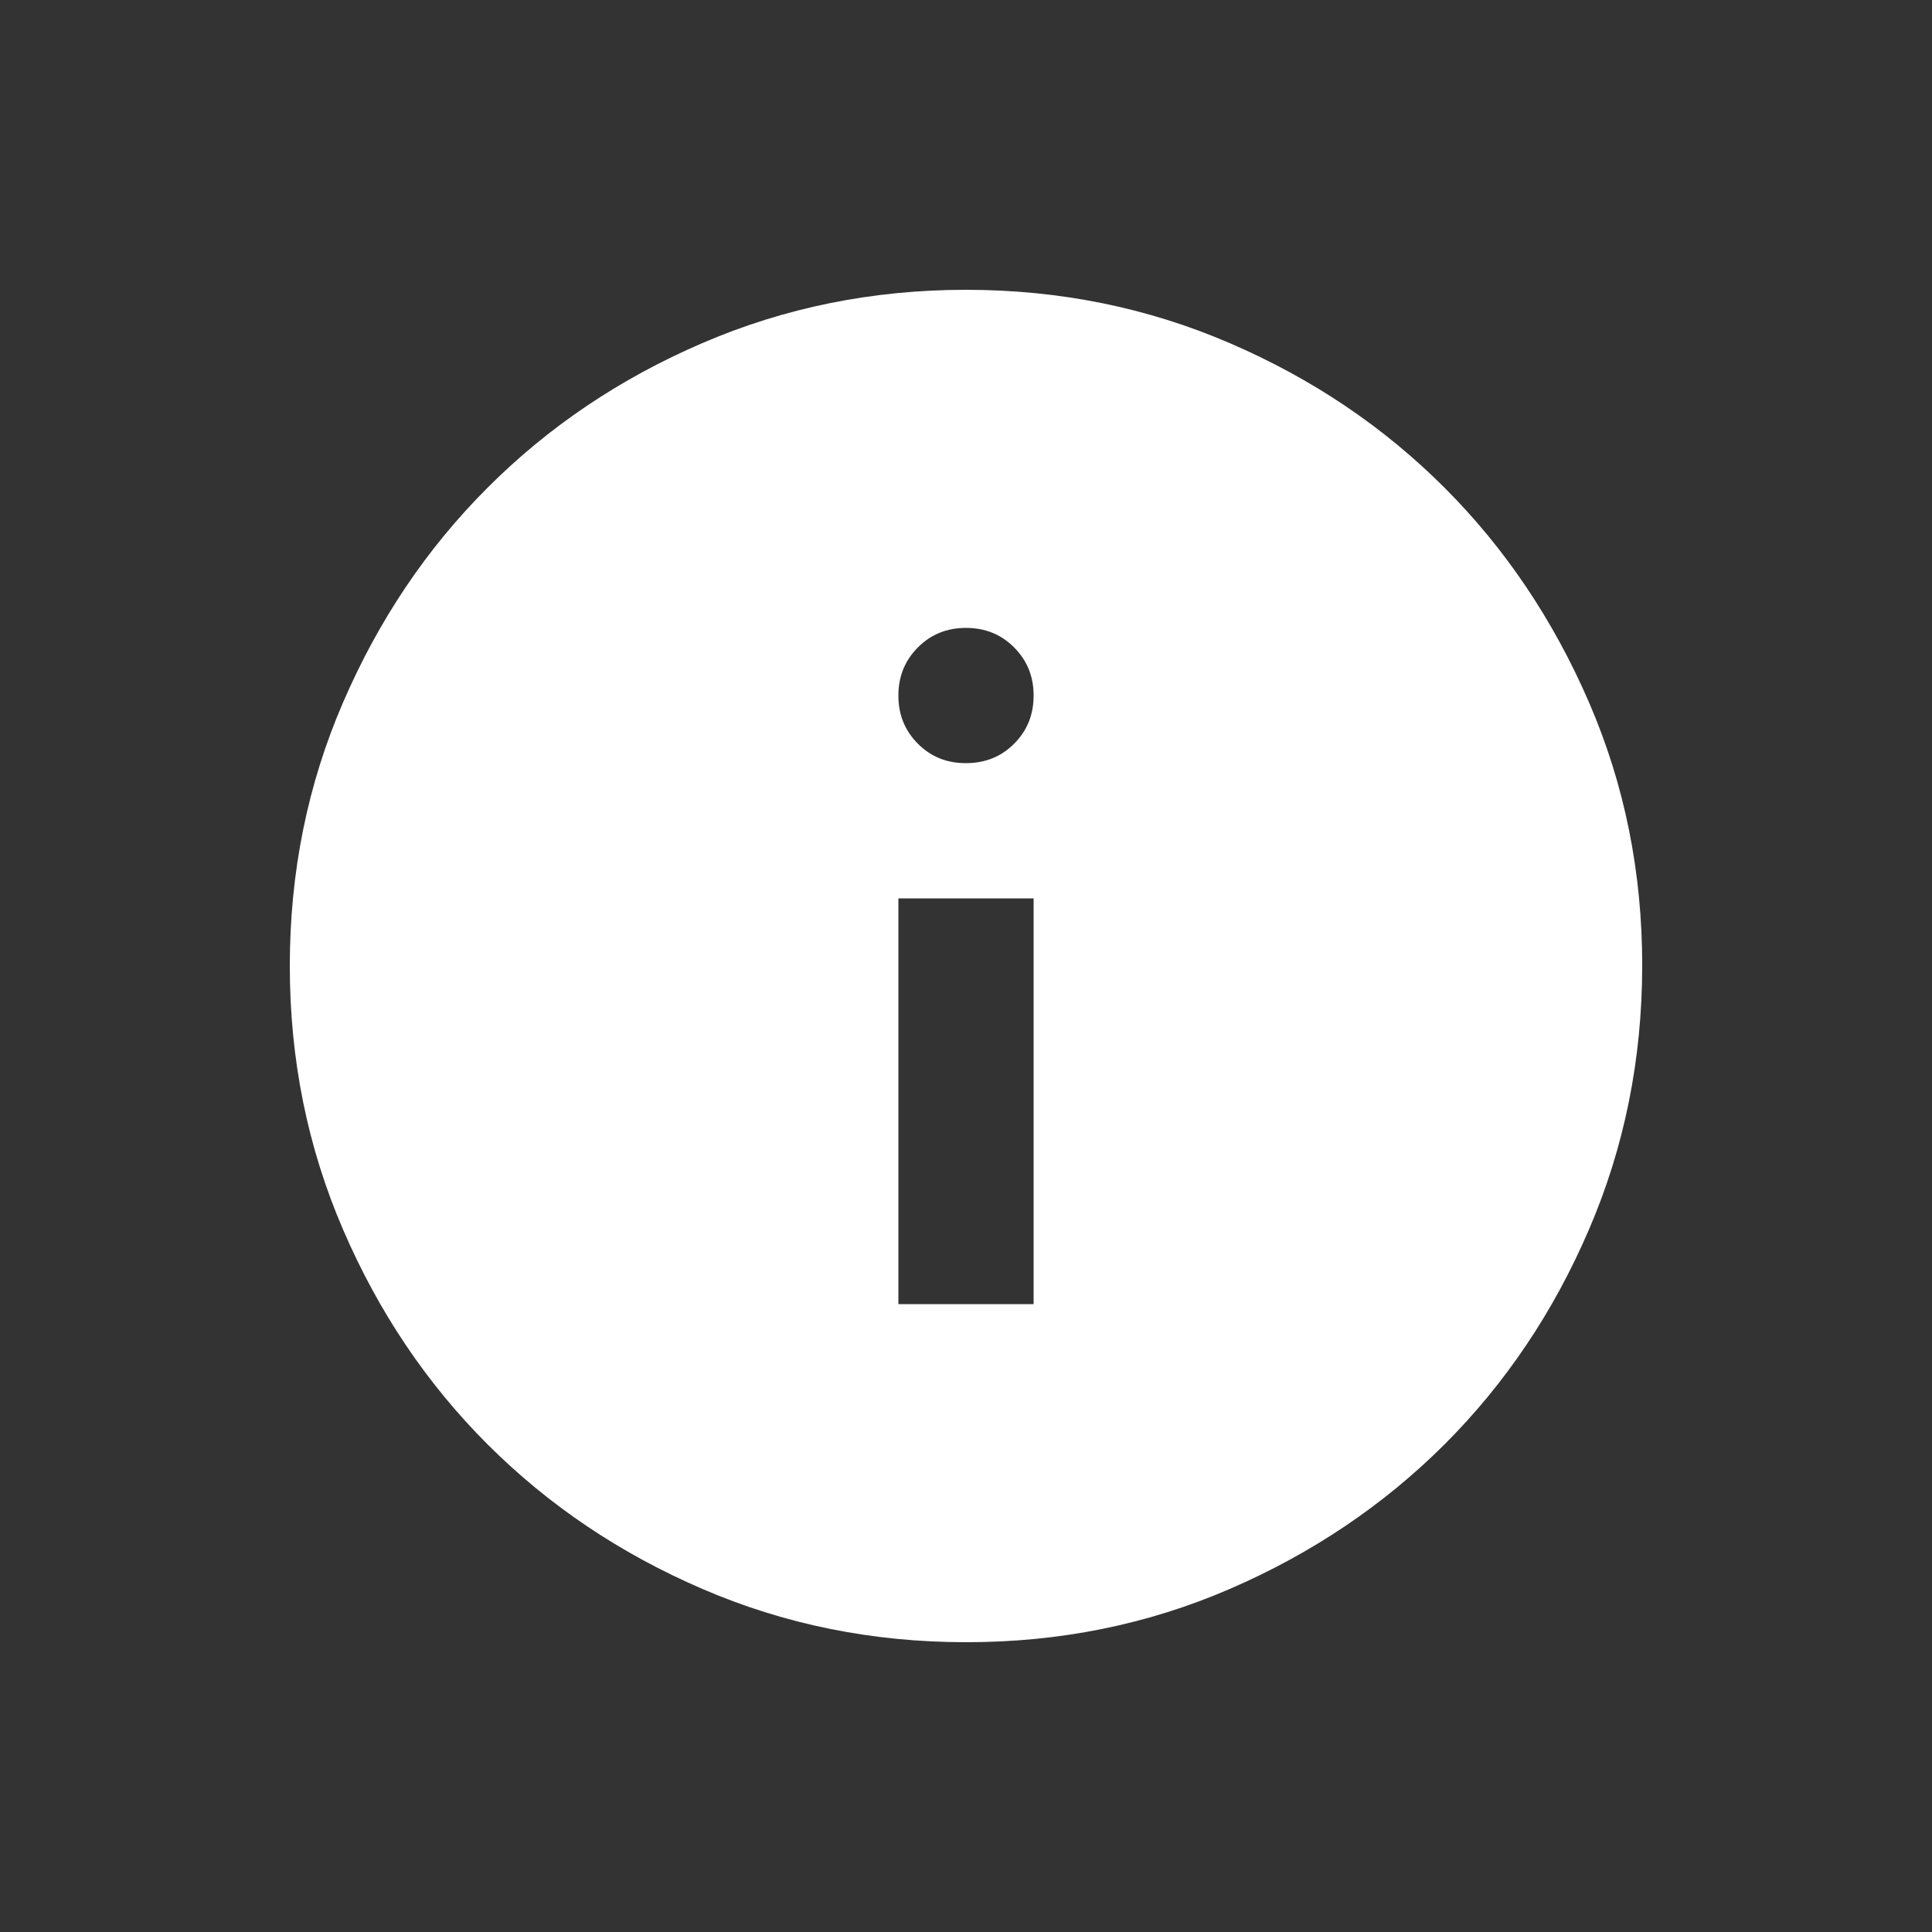 <svg width="20" height="20" viewBox="0 0 20 20" fill="none" xmlns="http://www.w3.org/2000/svg">
<rect x="0" y="0" width="20" height="20" fill="#333333" stroke="none"/>
<g id="Info-icon">
<path id="Vector" d="M9.3 13.5H10.7V9.3H9.3V13.5ZM10 7.9C10.198 7.9 10.365 7.833 10.499 7.698C10.633 7.564 10.7 7.398 10.7 7.2C10.7 7.002 10.632 6.836 10.498 6.702C10.364 6.567 10.198 6.5 10 6.5C9.802 6.5 9.636 6.567 9.502 6.702C9.368 6.836 9.3 7.002 9.3 7.2C9.3 7.398 9.367 7.564 9.502 7.699C9.636 7.834 9.803 7.901 10 7.9ZM10 17C9.032 17 8.122 16.816 7.27 16.448C6.418 16.081 5.678 15.582 5.048 14.953C4.418 14.323 3.919 13.582 3.552 12.73C3.184 11.878 3 10.968 3 10C3 9.032 3.183 8.122 3.552 7.27C3.92 6.418 4.418 5.677 5.048 5.048C5.677 4.418 6.417 3.919 7.27 3.552C8.123 3.184 9.033 3 10 3C10.967 3 11.877 3.184 12.73 3.552C13.583 3.919 14.323 4.418 14.953 5.048C15.582 5.677 16.08 6.418 16.449 7.27C16.818 8.122 17.001 9.032 17 10C16.999 10.968 16.815 11.878 16.448 12.73C16.082 13.582 15.583 14.323 14.953 14.953C14.322 15.582 13.581 16.081 12.73 16.449C11.879 16.817 10.969 17.001 10 17Z" fill="white"/>
</g>
</svg>
